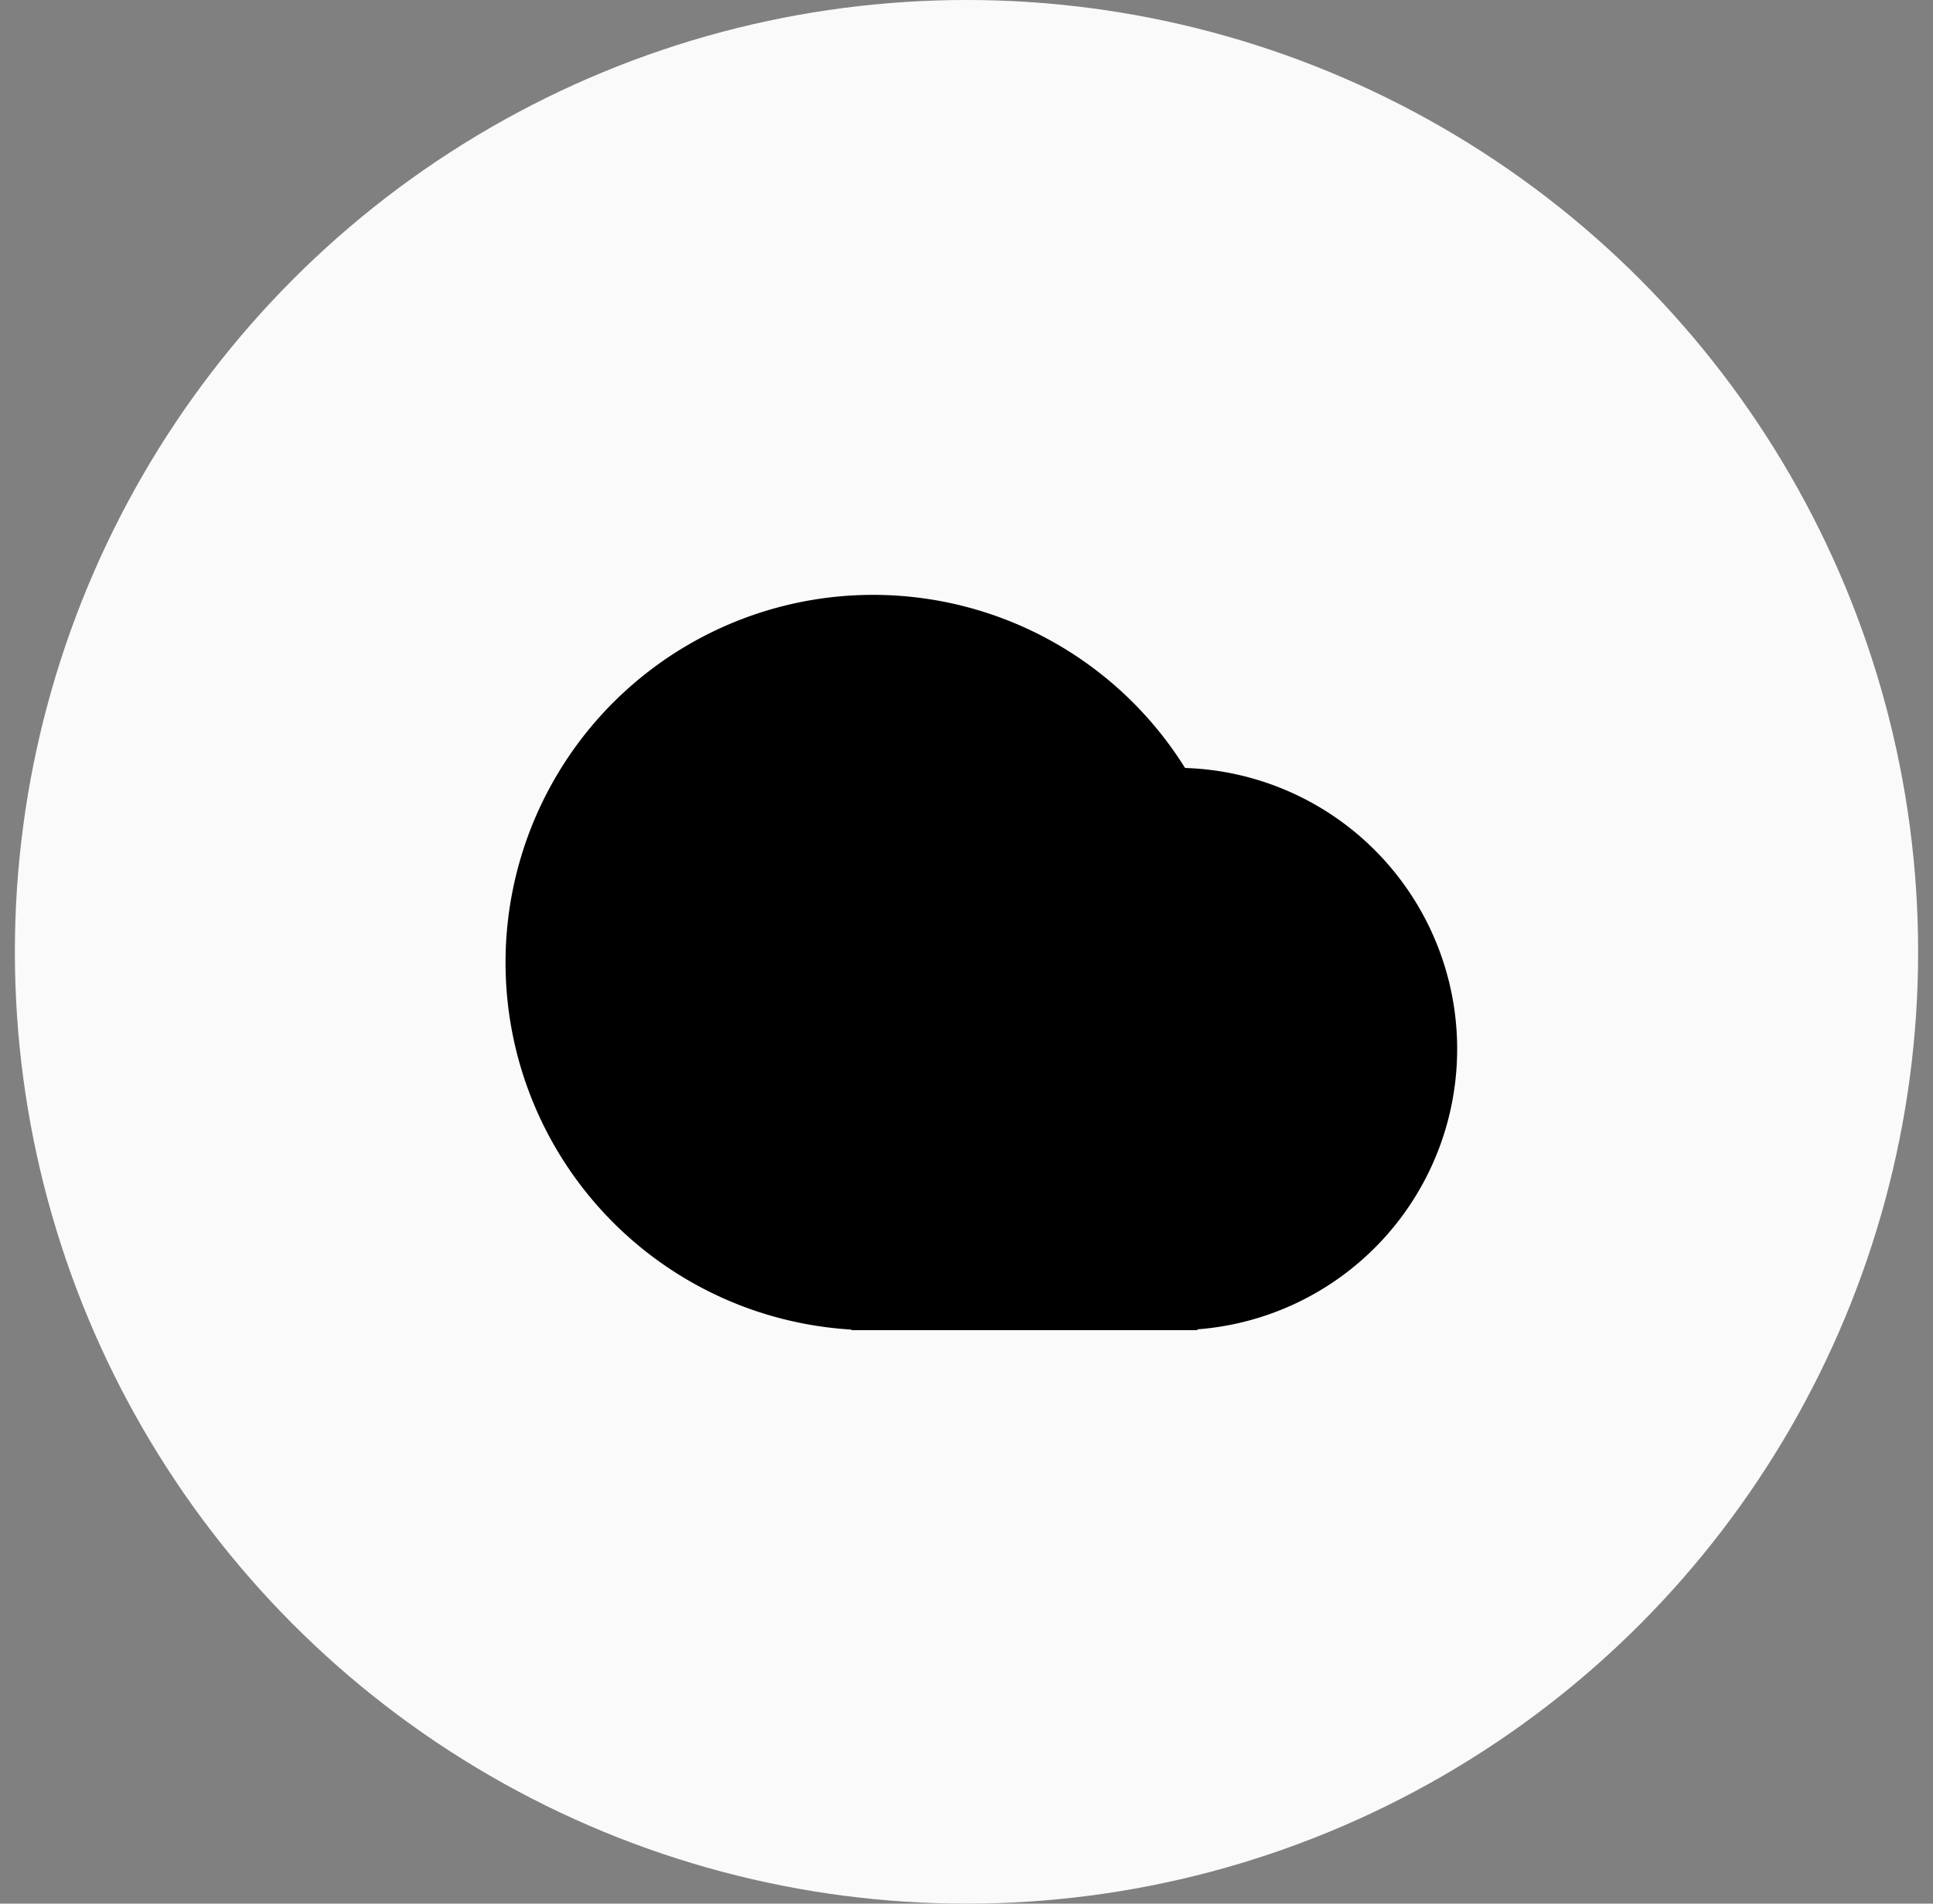 <svg xmlns="http://www.w3.org/2000/svg" width="65" height="64" fill="none" xmlns:v="https://vecta.io/nano"><rect width="100%" height="100%" fill="#808080" stroke="none"/><circle cx="32.5" cy="32" r="32" fill="#fafafa"/><path d="M28.63 44.7a12.36 12.36 0 0 1-10.189-6.547 12.36 12.36 0 0 1 .293-12.107 12.36 12.36 0 0 1 10.494-6.046 12.36 12.36 0 0 1 10.621 5.819c2.418.077 4.714 1.078 6.415 2.797s2.68 4.025 2.733 6.443a9.45 9.45 0 0 1-2.448 6.557c-1.625 1.792-3.875 2.893-6.286 3.076v.028H28.63v-.02z" fill="#000"/></svg>